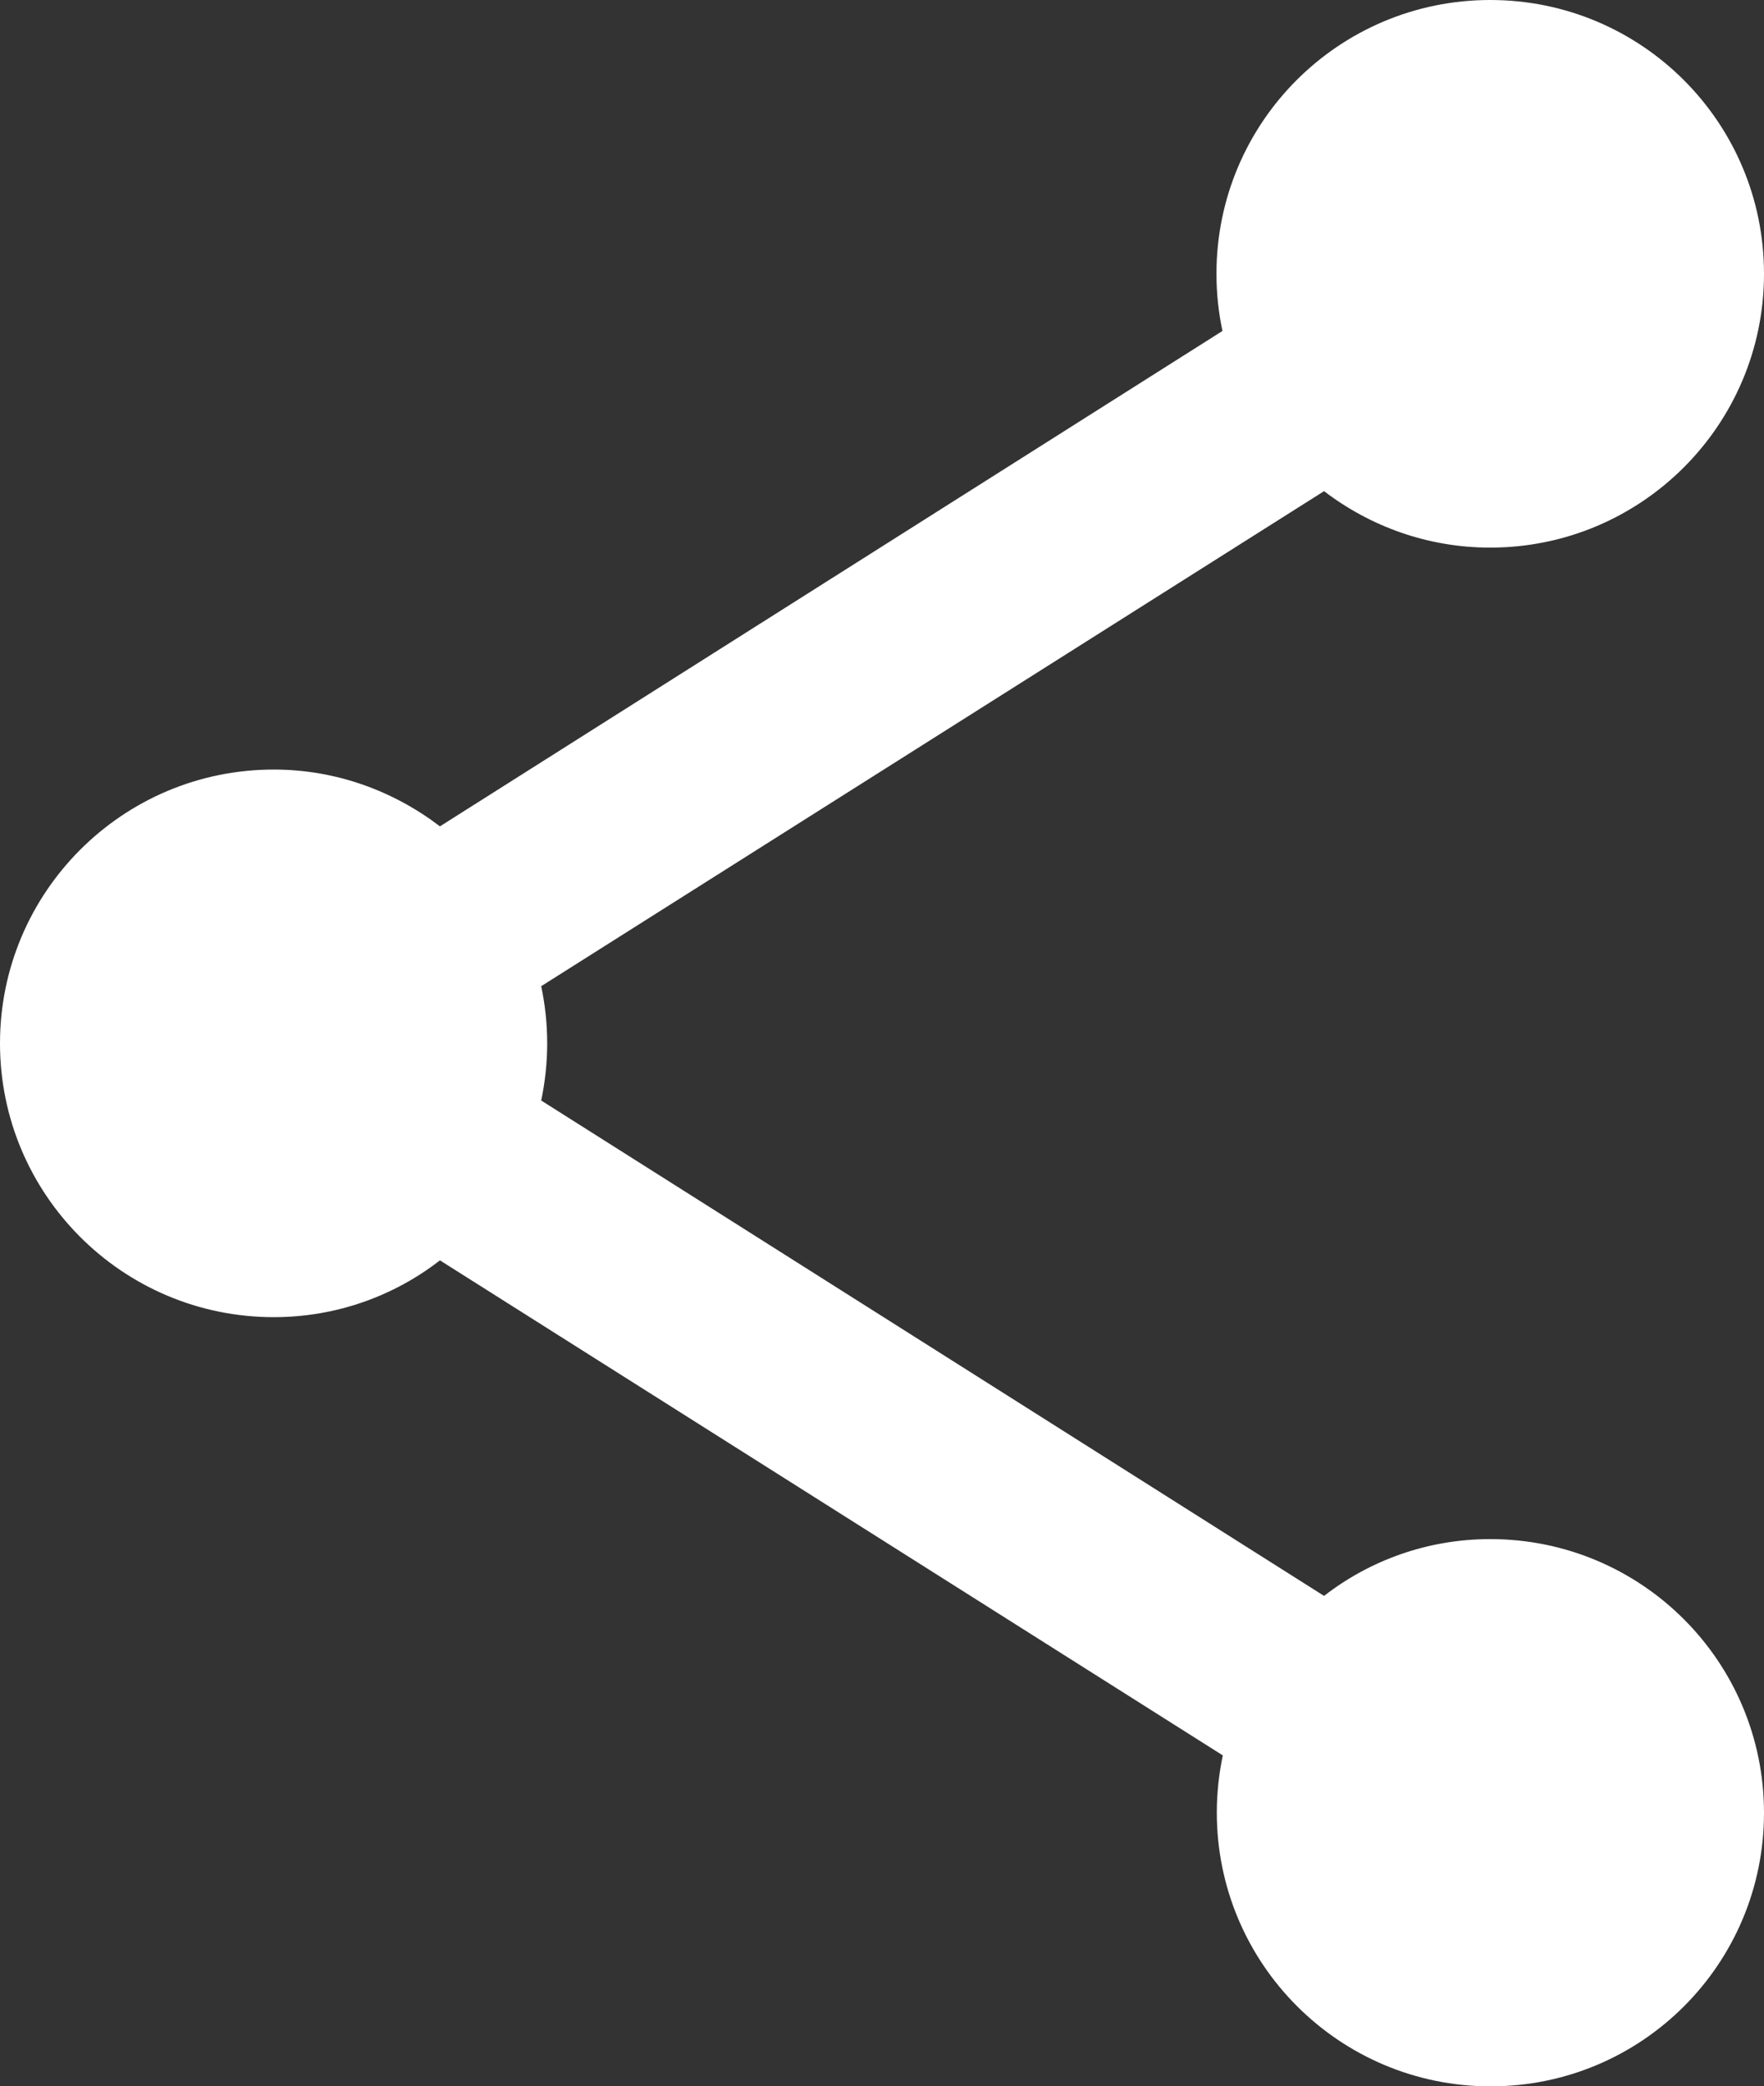 <?xml version="1.0" encoding="utf-8"?>
<!-- Generator: Adobe Illustrator 27.6.1, SVG Export Plug-In . SVG Version: 6.00 Build 0)  -->
<svg version="1.1" id="Layer_1" xmlns="http://www.w3.org/2000/svg" xmlns:xlink="http://www.w3.org/1999/xlink" x="0px" y="0px"
	 viewBox="0 0 50 59.13" style="enable-background:new 0 0 50 59.13;" xml:space="preserve">
<rect x="0" y="0" width="50" height="59.13" fill="#333333" stroke="none"/>
<style type="text/css">
	.st0{fill:#ffffff;}
</style>
<path class="st0" d="M42.24,43.62c-1.77,0-3.41,0.6-4.71,1.61L15.34,31.19c0.11-0.52,0.17-1.07,0.17-1.62c0-0.56-0.06-1.1-0.17-1.62
	l22.19-14.03c1.31,1,2.94,1.6,4.71,1.6c4.28,0,7.76-3.47,7.76-7.76S46.53,0,42.24,0s-7.76,3.47-7.76,7.76c0,0.56,0.06,1.1,0.17,1.62
	L12.47,23.42c-1.31-1-2.94-1.61-4.71-1.61C3.47,21.81,0,25.29,0,29.57s3.47,7.76,7.76,7.76c1.77,0,3.41-0.6,4.71-1.61l22.19,14.03
	c-0.11,0.52-0.17,1.07-0.17,1.62c0,4.28,3.47,7.76,7.76,7.76S50,55.66,50,51.38C50,47.09,46.53,43.62,42.24,43.62z"/>
</svg>
